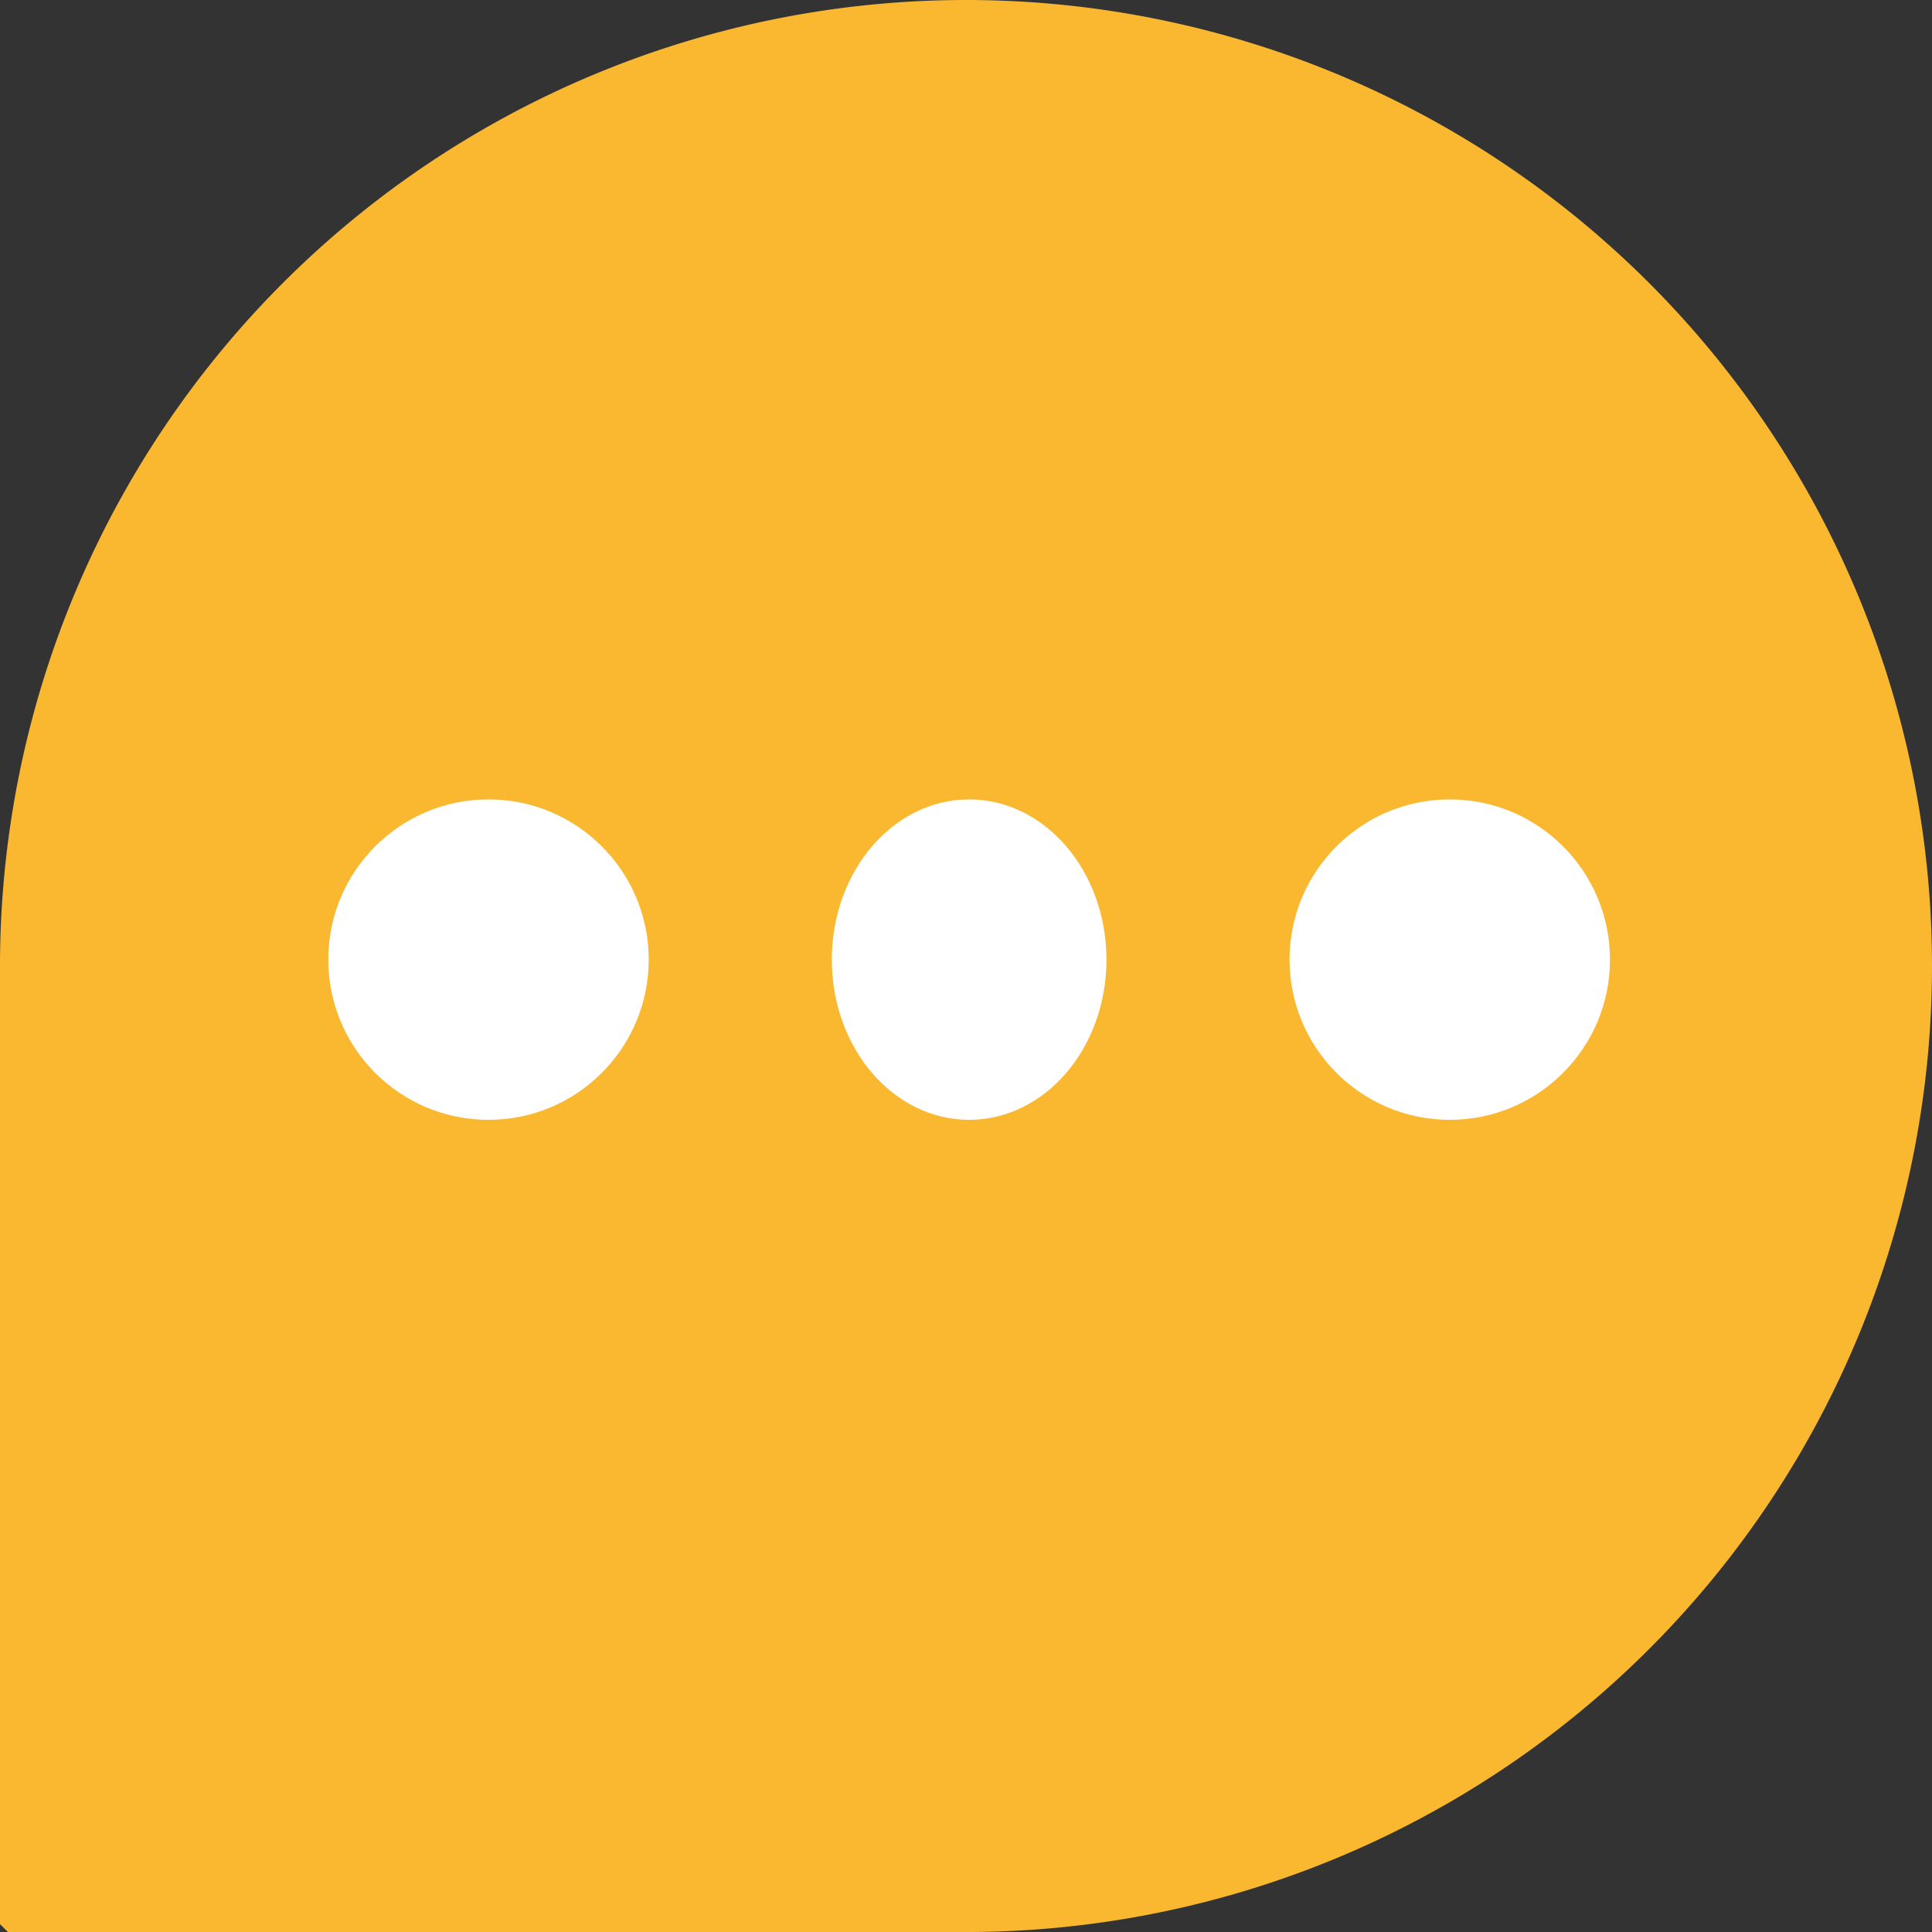 <svg xmlns="http://www.w3.org/2000/svg" width="70.087" height="70.088" viewBox="0 0 70.087 70.088">
  <rect x="0" y="0" width="70.087" height="70.088" fill="#333333" stroke="none"/>
  <g id="Group_173" data-name="Group 173" transform="translate(-1050.924 -844.631)">
    <g id="Group_172" data-name="Group 172" transform="translate(1121.011 914.719) rotate(180)">
      <g id="Group_12" data-name="Group 12" transform="translate(0 0)">
        <path id="Path_1" data-name="Path 1" d="M35.043,70.088h0A35.044,35.044,0,0,0,70.087,35.043V.286L69.8,0H35.043A35.044,35.044,0,0,0,0,35.043H0A35.044,35.044,0,0,0,35.043,70.088Z" fill="#fab830"/>
      </g>
    </g>
    <circle id="Ellipse_19" data-name="Ellipse 19" cx="5.812" cy="5.812" r="5.812" transform="translate(1062.833 873.631)" fill="#fff"/>
    <ellipse id="Ellipse_20" data-name="Ellipse 20" cx="4.982" cy="5.812" rx="4.982" ry="5.812" transform="translate(1081.099 873.631)" fill="#fff"/>
    <circle id="Ellipse_21" data-name="Ellipse 21" cx="5.812" cy="5.812" r="5.812" transform="translate(1097.705 873.631)" fill="#fff"/>
  </g>
</svg>
